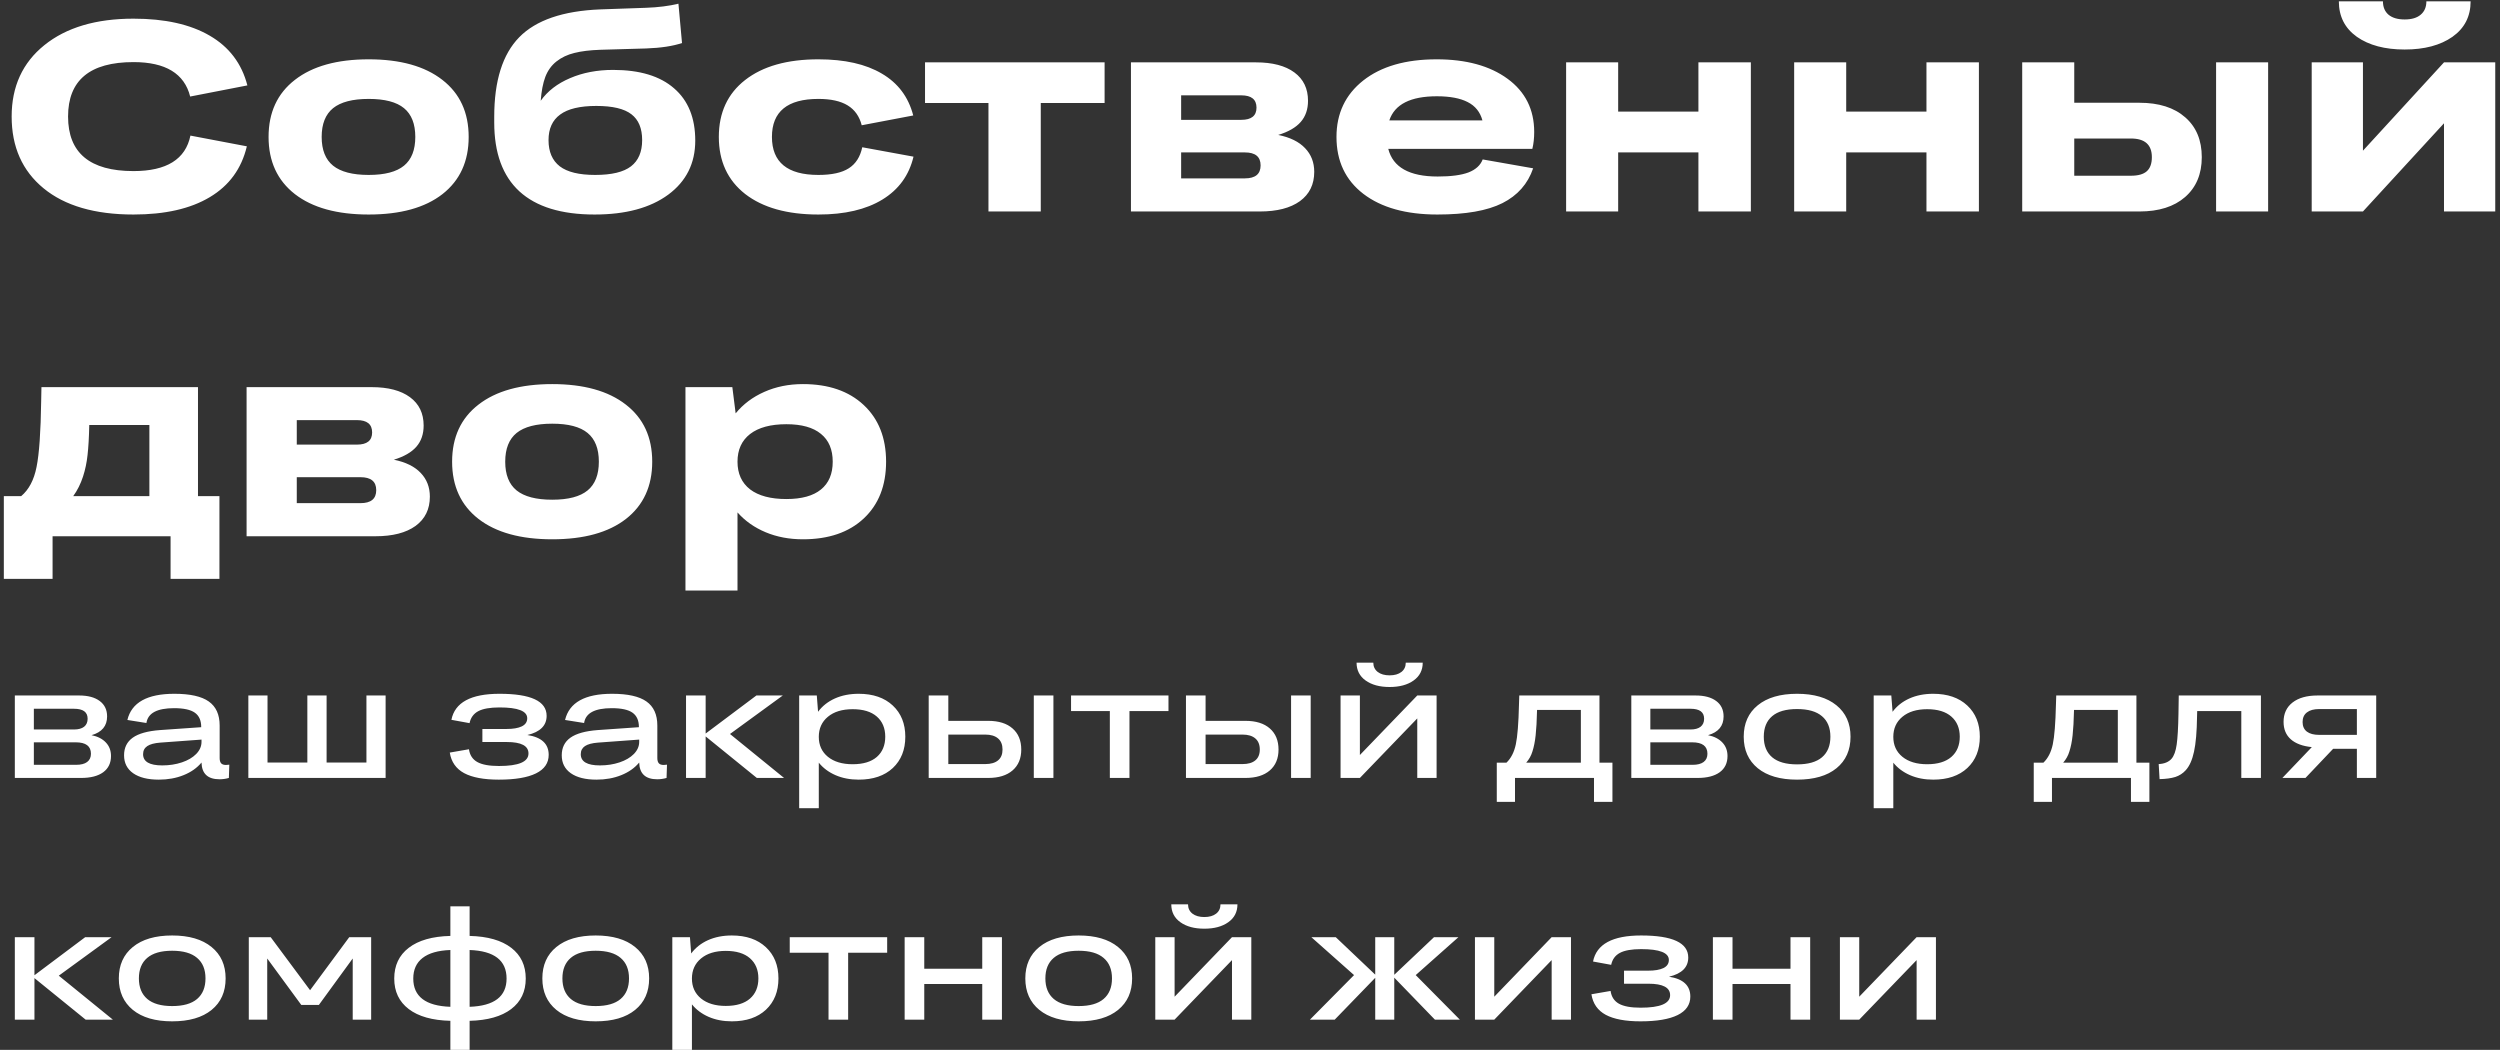 <?xml version="1.0" encoding="UTF-8"?> <svg xmlns="http://www.w3.org/2000/svg" width="331" height="139" viewBox="0 0 331 139" fill="none"><rect x="0" y="0" width="331" height="139" fill="#333333" stroke="none"/><path d="M1.543 15.428C1.543 11.454 2.987 8.304 5.874 5.978C8.773 3.64 12.706 2.471 17.674 2.471C21.824 2.471 25.184 3.219 27.756 4.715C30.339 6.211 32.005 8.409 32.753 11.308L25.178 12.781C24.419 9.742 21.917 8.222 17.674 8.222C11.9 8.222 9.012 10.624 9.012 15.428C9.012 20.244 11.9 22.652 17.674 22.652C22.057 22.652 24.571 21.086 25.213 17.953L32.683 19.373C31.982 22.331 30.345 24.575 27.773 26.106C25.213 27.638 21.847 28.403 17.674 28.403C12.554 28.403 8.586 27.246 5.769 24.932C2.952 22.617 1.543 19.449 1.543 15.428ZM48.814 28.403C44.629 28.403 41.374 27.503 39.048 25.703C36.721 23.891 35.558 21.366 35.558 18.128C35.558 14.891 36.721 12.372 39.048 10.572C41.374 8.76 44.629 7.854 48.814 7.854C52.987 7.854 56.236 8.76 58.563 10.572C60.889 12.372 62.052 14.891 62.052 18.128C62.052 21.366 60.895 23.891 58.58 25.703C56.266 27.503 53.01 28.403 48.814 28.403ZM44.097 21.933C45.114 22.752 46.687 23.161 48.814 23.161C50.941 23.161 52.502 22.752 53.495 21.933C54.489 21.115 54.986 19.847 54.986 18.128C54.986 16.41 54.489 15.142 53.495 14.324C52.502 13.505 50.941 13.096 48.814 13.096C46.687 13.096 45.114 13.505 44.097 14.324C43.092 15.142 42.589 16.41 42.589 18.128C42.589 19.847 43.092 21.115 44.097 21.933ZM78.727 28.403C74.32 28.403 71 27.381 68.767 25.335C66.546 23.289 65.436 20.25 65.436 16.217V15.463C65.436 10.694 66.54 7.182 68.75 4.926C70.959 2.67 74.536 1.442 79.48 1.244L85.512 1.033C87.148 0.975 88.586 0.793 89.825 0.49L90.299 5.697C89.083 6.106 87.499 6.346 85.547 6.416L79.48 6.591C78.113 6.638 76.967 6.778 76.044 7.012C75.132 7.234 74.343 7.608 73.677 8.134C73.022 8.649 72.531 9.327 72.204 10.168C71.888 11.01 71.684 12.068 71.59 13.342C72.502 12.056 73.799 11.057 75.483 10.344C77.166 9.619 79.066 9.256 81.181 9.256C84.7 9.256 87.388 10.069 89.247 11.694C91.117 13.307 92.052 15.615 92.052 18.619C92.052 21.624 90.86 24.008 88.475 25.773C86.091 27.527 82.841 28.403 78.727 28.403ZM78.797 23.161C80.983 23.161 82.566 22.781 83.548 22.021C84.53 21.261 85.021 20.104 85.021 18.549C85.021 16.995 84.548 15.855 83.601 15.13C82.654 14.394 81.105 14.026 78.954 14.026C76.792 14.026 75.196 14.405 74.168 15.165C73.139 15.913 72.625 17.041 72.625 18.549C72.625 20.092 73.121 21.25 74.115 22.021C75.109 22.781 76.669 23.161 78.797 23.161ZM120.913 15.288L114.092 16.585C113.788 15.405 113.169 14.528 112.233 13.956C111.298 13.383 110.007 13.096 108.358 13.096C104.256 13.096 102.204 14.774 102.204 18.128C102.204 21.483 104.256 23.161 108.358 23.161C110.124 23.161 111.462 22.869 112.374 22.284C113.297 21.7 113.893 20.77 114.162 19.496L120.948 20.741C120.363 23.207 118.99 25.101 116.827 26.422C114.665 27.743 111.842 28.403 108.358 28.403C104.232 28.403 101 27.497 98.662 25.686C96.336 23.862 95.173 21.343 95.173 18.128C95.173 14.914 96.336 12.401 98.662 10.589C101 8.765 104.232 7.854 108.358 7.854C111.83 7.854 114.63 8.485 116.757 9.747C118.896 10.998 120.281 12.845 120.913 15.288ZM130.872 28V13.64H122.473V8.257H146.249V13.64H137.798V28H130.872ZM149.738 28V8.257H166.29C168.476 8.257 170.171 8.701 171.375 9.59C172.579 10.478 173.181 11.729 173.181 13.342C173.181 14.476 172.859 15.411 172.216 16.147C171.573 16.884 170.58 17.456 169.236 17.866C170.802 18.181 171.988 18.766 172.795 19.619C173.602 20.46 174.005 21.507 174.005 22.757C174.005 24.417 173.374 25.709 172.111 26.632C170.849 27.544 169.078 28 166.798 28H149.738ZM164.344 12.623H156.383V15.867H164.344C165.688 15.867 166.36 15.329 166.36 14.254C166.36 13.166 165.688 12.623 164.344 12.623ZM164.817 20.18H156.383V23.617H164.817C166.208 23.617 166.904 23.044 166.904 21.898C166.904 20.753 166.208 20.18 164.817 20.18ZM190.311 28.403C186.162 28.403 182.894 27.491 180.51 25.668C178.137 23.845 176.95 21.331 176.95 18.128C176.95 15.019 178.131 12.529 180.492 10.659C182.865 8.789 186.103 7.854 190.206 7.854C194.122 7.854 197.255 8.713 199.604 10.431C201.954 12.149 203.128 14.499 203.128 17.48C203.128 18.298 203.047 19.04 202.883 19.706H183.806C184.426 22.15 186.606 23.371 190.346 23.371C192.111 23.371 193.473 23.19 194.432 22.828C195.39 22.453 196.015 21.881 196.308 21.109L202.988 22.284C202.287 24.341 200.931 25.878 198.92 26.895C196.921 27.901 194.052 28.403 190.311 28.403ZM190.241 12.746C186.758 12.746 184.659 13.809 183.946 15.937H196.273C195.969 14.826 195.32 14.02 194.326 13.517C193.333 13.003 191.971 12.746 190.241 12.746ZM207.354 28V8.257H214.245V14.78H224.87V8.257H231.814V28H224.87V20.18H214.245V28H207.354ZM237.547 28V8.257H244.438V14.78H255.063V8.257H262.007V28H255.063V20.18H244.438V28H237.547ZM293.41 28V8.257H300.3V28H293.41ZM267.74 28V8.257H274.631V13.605H283.258C285.841 13.605 287.863 14.248 289.324 15.534C290.785 16.808 291.516 18.567 291.516 20.811C291.516 23.044 290.779 24.803 289.307 26.089C287.846 27.363 285.829 28 283.258 28H267.74ZM282.135 18.339H274.631V23.266H282.135C283.094 23.266 283.795 23.067 284.239 22.67C284.684 22.272 284.906 21.653 284.906 20.811C284.906 19.163 283.982 18.339 282.135 18.339ZM321.253 0.174H327.109C327.109 2.173 326.309 3.739 324.707 4.873C323.106 5.995 320.996 6.556 318.378 6.556C315.759 6.556 313.649 5.995 312.048 4.873C310.458 3.739 309.663 2.173 309.663 0.174H315.502C315.502 0.934 315.748 1.524 316.238 1.945C316.741 2.366 317.454 2.576 318.378 2.576C319.301 2.576 320.008 2.366 320.499 1.945C321.002 1.524 321.253 0.934 321.253 0.174ZM306.069 28V8.257H312.854V19.952L323.585 8.257H330.371V28H323.585V16.323L312.854 28H306.069ZM0.508 76.646V65.687H2.805C3.822 64.834 4.5 63.548 4.839 61.83C5.19 60.111 5.395 57.183 5.453 53.045L5.488 51.257H26.213V65.687H29.053V76.646H22.584V71H6.961V76.646H0.508ZM10.994 63.092C10.678 64.062 10.245 64.927 9.696 65.687H19.778V56.272H11.818C11.783 57.92 11.707 59.247 11.59 60.252C11.485 61.245 11.286 62.192 10.994 63.092ZM32.648 71V51.257H49.2C51.386 51.257 53.081 51.701 54.284 52.59C55.488 53.478 56.09 54.729 56.09 56.342C56.09 57.476 55.769 58.411 55.126 59.147C54.483 59.884 53.49 60.456 52.145 60.865C53.712 61.181 54.898 61.766 55.705 62.619C56.511 63.461 56.914 64.507 56.914 65.757C56.914 67.417 56.283 68.709 55.021 69.632C53.758 70.544 51.987 71 49.708 71H32.648ZM47.253 55.623H39.293V58.867H47.253C48.598 58.867 49.27 58.329 49.27 57.254C49.27 56.166 48.598 55.623 47.253 55.623ZM47.727 63.18H39.293V66.617H47.727C49.118 66.617 49.813 66.044 49.813 64.898C49.813 63.753 49.118 63.18 47.727 63.18ZM73.116 71.403C68.931 71.403 65.675 70.503 63.349 68.703C61.023 66.891 59.86 64.366 59.86 61.129C59.86 57.891 61.023 55.372 63.349 53.572C65.675 51.76 68.931 50.854 73.116 50.854C77.289 50.854 80.538 51.76 82.864 53.572C85.191 55.372 86.354 57.891 86.354 61.129C86.354 64.366 85.196 66.891 82.882 68.703C80.567 70.503 77.312 71.403 73.116 71.403ZM68.399 64.933C69.416 65.752 70.988 66.161 73.116 66.161C75.243 66.161 76.804 65.752 77.797 64.933C78.791 64.115 79.288 62.847 79.288 61.129C79.288 59.41 78.791 58.142 77.797 57.324C76.804 56.505 75.243 56.096 73.116 56.096C70.988 56.096 69.416 56.505 68.399 57.324C67.394 58.142 66.891 59.41 66.891 61.129C66.891 62.847 67.394 64.115 68.399 64.933ZM106.307 71.403C104.507 71.403 102.865 71.094 101.38 70.474C99.895 69.855 98.651 68.978 97.645 67.844V78.189H90.755V51.257H96.962L97.4 54.729C98.394 53.513 99.656 52.566 101.187 51.888C102.73 51.199 104.437 50.854 106.307 50.854C109.697 50.854 112.38 51.777 114.355 53.624C116.33 55.471 117.318 57.972 117.318 61.129C117.318 64.296 116.33 66.804 114.355 68.65C112.391 70.486 109.709 71.403 106.307 71.403ZM104.115 66.073C106.138 66.073 107.663 65.652 108.692 64.811C109.732 63.969 110.252 62.742 110.252 61.129C110.252 59.515 109.732 58.288 108.692 57.446C107.663 56.593 106.138 56.166 104.115 56.166C102.035 56.166 100.433 56.599 99.311 57.464C98.201 58.329 97.645 59.55 97.645 61.129C97.645 62.706 98.201 63.928 99.311 64.793C100.433 65.646 102.035 66.073 104.115 66.073ZM1.963 103V92.082H10.479C11.644 92.082 12.552 92.326 13.203 92.814C13.854 93.296 14.18 93.977 14.18 94.856C14.18 96.118 13.493 96.945 12.119 97.336C12.94 97.505 13.574 97.831 14.023 98.312C14.473 98.788 14.697 99.383 14.697 100.1C14.697 101.024 14.352 101.74 13.662 102.248C12.972 102.749 11.999 103 10.742 103H1.963ZM9.805 93.84H4.482V96.584H9.805C10.378 96.584 10.82 96.463 11.133 96.223C11.445 95.975 11.602 95.62 11.602 95.158C11.602 94.279 11.003 93.84 9.805 93.84ZM10.02 98.283H4.482V101.262H10.078C10.716 101.262 11.201 101.138 11.533 100.891C11.872 100.637 12.041 100.272 12.041 99.797C12.041 98.788 11.367 98.283 10.02 98.283ZM16.865 95.324C17.419 93.013 19.492 91.857 23.086 91.857C25.163 91.857 26.68 92.196 27.637 92.873C28.6 93.55 29.082 94.611 29.082 96.057V100.363C29.082 100.676 29.147 100.907 29.277 101.057C29.408 101.206 29.622 101.281 29.922 101.281C30.033 101.281 30.179 101.268 30.361 101.242L30.303 103C29.906 103.117 29.492 103.176 29.062 103.176C27.513 103.176 26.719 102.437 26.68 100.959C26.087 101.675 25.296 102.232 24.307 102.629C23.324 103.026 22.23 103.225 21.025 103.225C19.567 103.225 18.434 102.941 17.627 102.375C16.826 101.809 16.426 101.018 16.426 100.002C16.426 98.993 16.81 98.215 17.578 97.668C18.346 97.121 19.547 96.786 21.182 96.662L26.641 96.281V96.262C26.641 95.389 26.357 94.755 25.791 94.357C25.231 93.96 24.316 93.762 23.047 93.762C20.801 93.762 19.58 94.416 19.385 95.725L16.865 95.324ZM18.945 99.856C18.945 100.845 19.792 101.34 21.484 101.34C22.422 101.34 23.288 101.206 24.082 100.939C24.876 100.673 25.508 100.301 25.977 99.826C26.445 99.344 26.68 98.811 26.68 98.225V97.922L21.221 98.322C20.446 98.381 19.873 98.534 19.502 98.781C19.131 99.029 18.945 99.387 18.945 99.856ZM32.881 103V92.082H35.42V100.959H40.693V92.082H43.242V100.959H48.516V92.082H51.055V103H32.881ZM72.647 99.943C72.647 101.024 72.087 101.841 70.967 102.395C69.847 102.948 68.206 103.225 66.045 103.225C64.059 103.225 62.529 102.938 61.455 102.365C60.381 101.786 59.746 100.878 59.551 99.641L62.09 99.201C62.2 99.976 62.568 100.539 63.193 100.891C63.818 101.242 64.775 101.418 66.064 101.418C68.669 101.418 69.971 100.865 69.971 99.758C69.971 98.749 69.017 98.244 67.109 98.244H63.867V96.516H67.09C67.936 96.516 68.6 96.402 69.082 96.174C69.564 95.939 69.805 95.581 69.805 95.1C69.805 94.143 68.581 93.664 66.133 93.664C64.883 93.664 63.945 93.83 63.32 94.162C62.702 94.494 62.318 95.022 62.168 95.744L59.766 95.305C60.221 93.007 62.344 91.857 66.133 91.857C70.293 91.857 72.373 92.831 72.373 94.777C72.373 96.066 71.523 96.913 69.824 97.316C71.706 97.609 72.647 98.485 72.647 99.943ZM74.814 95.324C75.368 93.013 77.441 91.857 81.035 91.857C83.112 91.857 84.629 92.196 85.586 92.873C86.549 93.55 87.031 94.611 87.031 96.057V100.363C87.031 100.676 87.096 100.907 87.227 101.057C87.357 101.206 87.572 101.281 87.871 101.281C87.982 101.281 88.128 101.268 88.311 101.242L88.252 103C87.855 103.117 87.441 103.176 87.012 103.176C85.462 103.176 84.668 102.437 84.629 100.959C84.037 101.675 83.245 102.232 82.256 102.629C81.273 103.026 80.179 103.225 78.975 103.225C77.516 103.225 76.383 102.941 75.576 102.375C74.775 101.809 74.375 101.018 74.375 100.002C74.375 98.993 74.759 98.215 75.527 97.668C76.296 97.121 77.497 96.786 79.131 96.662L84.59 96.281V96.262C84.59 95.389 84.307 94.755 83.74 94.357C83.18 93.96 82.266 93.762 80.996 93.762C78.75 93.762 77.529 94.416 77.334 95.725L74.814 95.324ZM76.894 99.856C76.894 100.845 77.741 101.34 79.434 101.34C80.371 101.34 81.237 101.206 82.031 100.939C82.826 100.673 83.457 100.301 83.926 99.826C84.394 99.344 84.629 98.811 84.629 98.225V97.922L79.17 98.322C78.395 98.381 77.822 98.534 77.451 98.781C77.08 99.029 76.894 99.387 76.894 99.856ZM90.83 103V92.082H93.428V97.121L100.146 92.082H103.643L96.65 97.18L103.809 103H100.205L93.428 97.502V103H90.83ZM113.691 103.225C112.552 103.225 111.527 103.026 110.615 102.629C109.71 102.232 108.975 101.682 108.408 100.979V107.004H105.811V92.082H108.145L108.311 94.24C108.87 93.485 109.609 92.899 110.527 92.482C111.452 92.066 112.507 91.857 113.691 91.857C115.592 91.857 117.096 92.375 118.203 93.41C119.31 94.445 119.863 95.822 119.863 97.541C119.863 99.266 119.313 100.646 118.213 101.682C117.113 102.71 115.605 103.225 113.691 103.225ZM112.891 101.184C114.284 101.184 115.352 100.861 116.094 100.217C116.836 99.566 117.207 98.674 117.207 97.541C117.207 96.415 116.836 95.526 116.094 94.875C115.352 94.224 114.284 93.898 112.891 93.898C111.504 93.898 110.41 94.234 109.609 94.904C108.809 95.568 108.408 96.454 108.408 97.561C108.408 98.661 108.809 99.54 109.609 100.197C110.417 100.855 111.51 101.184 112.891 101.184ZM136.875 103V92.082H139.473V103H136.875ZM122.959 103V92.082H125.557V95.441H130.84C132.227 95.441 133.301 95.777 134.062 96.447C134.831 97.118 135.215 98.049 135.215 99.24C135.215 100.419 134.831 101.34 134.062 102.004C133.294 102.668 132.22 103 130.84 103H122.959ZM130.439 97.258H125.557V101.164H130.439C131.182 101.164 131.748 101.001 132.139 100.676C132.536 100.35 132.734 99.872 132.734 99.24C132.734 98.596 132.536 98.104 132.139 97.766C131.742 97.427 131.175 97.258 130.439 97.258ZM146.943 103V94.143H141.807V92.082H154.707V94.143H149.541V103H146.943ZM170.938 103V92.082H173.535V103H170.938ZM157.021 103V92.082H159.619V95.441H164.902C166.289 95.441 167.363 95.777 168.125 96.447C168.893 97.118 169.277 98.049 169.277 99.24C169.277 100.419 168.893 101.34 168.125 102.004C167.357 102.668 166.283 103 164.902 103H157.021ZM164.502 97.258H159.619V101.164H164.502C165.244 101.164 165.811 101.001 166.201 100.676C166.598 100.35 166.797 99.872 166.797 99.24C166.797 98.596 166.598 98.104 166.201 97.766C165.804 97.427 165.238 97.258 164.502 97.258ZM186.123 87.736H188.369C188.369 88.739 187.965 89.527 187.158 90.1C186.357 90.672 185.299 90.959 183.984 90.959C182.669 90.959 181.611 90.672 180.811 90.1C180.01 89.527 179.609 88.739 179.609 87.736H181.826C181.826 88.251 182.021 88.661 182.412 88.967C182.803 89.266 183.327 89.416 183.984 89.416C184.642 89.416 185.163 89.266 185.547 88.967C185.931 88.667 186.123 88.257 186.123 87.736ZM177.49 103V92.082H180.049V99.963L187.646 92.082H190.205V103H187.646V95.119L180.049 103H177.49ZM198.174 106.164V100.979H199.453C200.059 100.399 200.472 99.592 200.693 98.557C200.915 97.522 201.055 95.764 201.113 93.283L201.152 92.082H211.768V100.979H213.486V106.164H211.045V103H200.586V106.164H198.174ZM202.891 99.504C202.728 100.044 202.454 100.536 202.07 100.979H209.307V93.996H203.506C203.473 95.415 203.411 96.532 203.32 97.346C203.236 98.159 203.092 98.879 202.891 99.504ZM215.986 103V92.082H224.502C225.667 92.082 226.576 92.326 227.227 92.814C227.878 93.296 228.203 93.977 228.203 94.856C228.203 96.118 227.516 96.945 226.143 97.336C226.963 97.505 227.598 97.831 228.047 98.312C228.496 98.788 228.721 99.383 228.721 100.1C228.721 101.024 228.376 101.74 227.686 102.248C226.995 102.749 226.022 103 224.766 103H215.986ZM223.828 93.84H218.506V96.584H223.828C224.401 96.584 224.844 96.463 225.156 96.223C225.469 95.975 225.625 95.62 225.625 95.158C225.625 94.279 225.026 93.84 223.828 93.84ZM224.043 98.283H218.506V101.262H224.102C224.74 101.262 225.225 101.138 225.557 100.891C225.895 100.637 226.064 100.272 226.064 99.797C226.064 98.788 225.391 98.283 224.043 98.283ZM237.93 103.225C235.703 103.225 233.968 102.72 232.725 101.711C231.488 100.695 230.869 99.305 230.869 97.541C230.869 95.777 231.488 94.39 232.725 93.381C233.968 92.365 235.703 91.857 237.93 91.857C240.163 91.857 241.901 92.365 243.145 93.381C244.388 94.39 245.01 95.777 245.01 97.541C245.01 99.312 244.391 100.702 243.154 101.711C241.917 102.72 240.176 103.225 237.93 103.225ZM237.93 101.203C239.395 101.203 240.495 100.891 241.23 100.266C241.973 99.634 242.344 98.726 242.344 97.541C242.344 96.356 241.973 95.451 241.23 94.826C240.495 94.195 239.395 93.879 237.93 93.879C236.465 93.879 235.365 94.195 234.629 94.826C233.893 95.451 233.525 96.356 233.525 97.541C233.525 98.726 233.896 99.634 234.639 100.266C235.381 100.891 236.478 101.203 237.93 101.203ZM255.957 103.225C254.818 103.225 253.792 103.026 252.881 102.629C251.976 102.232 251.24 101.682 250.674 100.979V107.004H248.076V92.082H250.41L250.576 94.24C251.136 93.485 251.875 92.899 252.793 92.482C253.717 92.066 254.772 91.857 255.957 91.857C257.858 91.857 259.362 92.375 260.469 93.41C261.576 94.445 262.129 95.822 262.129 97.541C262.129 99.266 261.579 100.646 260.479 101.682C259.378 102.71 257.871 103.225 255.957 103.225ZM255.156 101.184C256.549 101.184 257.617 100.861 258.359 100.217C259.102 99.566 259.473 98.674 259.473 97.541C259.473 96.415 259.102 95.526 258.359 94.875C257.617 94.224 256.549 93.898 255.156 93.898C253.77 93.898 252.676 94.234 251.875 94.904C251.074 95.568 250.674 96.454 250.674 97.561C250.674 98.661 251.074 99.54 251.875 100.197C252.682 100.855 253.776 101.184 255.156 101.184ZM269.268 106.164V100.979H270.547C271.152 100.399 271.566 99.592 271.787 98.557C272.008 97.522 272.148 95.764 272.207 93.283L272.246 92.082H282.861V100.979H284.58V106.164H282.139V103H271.68V106.164H269.268ZM273.984 99.504C273.822 100.044 273.548 100.536 273.164 100.979H280.4V93.996H274.6C274.567 95.415 274.505 96.532 274.414 97.346C274.329 98.159 274.186 98.879 273.984 99.504ZM285.811 101.164C286.566 101.125 287.132 100.891 287.51 100.461C287.842 100.077 288.07 99.449 288.193 98.576C288.317 97.704 288.395 96.359 288.428 94.543L288.467 92.082H299.346V103H296.748V94.143H290.908L290.889 94.856C290.863 96.867 290.729 98.423 290.488 99.523C290.254 100.617 289.886 101.438 289.385 101.984C289.007 102.401 288.548 102.697 288.008 102.873C287.467 103.042 286.774 103.137 285.928 103.156L285.811 101.164ZM302.344 95.578C302.344 94.484 302.741 93.628 303.535 93.01C304.336 92.391 305.439 92.082 306.846 92.082H314.609V103H312.051V99.143H308.906L305.244 103H302.188L306.084 98.918C304.867 98.794 303.939 98.449 303.301 97.883C302.663 97.316 302.344 96.548 302.344 95.578ZM307.051 97.297H312.051V93.879H307.051C306.354 93.879 305.814 94.029 305.43 94.328C305.052 94.621 304.863 95.044 304.863 95.598C304.863 96.151 305.052 96.574 305.43 96.867C305.814 97.154 306.354 97.297 307.051 97.297ZM1.963 135V124.082H4.561V129.121L11.279 124.082H14.775L7.783 129.18L14.941 135H11.338L4.561 129.502V135H1.963ZM22.793 135.225C20.566 135.225 18.831 134.72 17.588 133.711C16.351 132.695 15.732 131.305 15.732 129.541C15.732 127.777 16.351 126.39 17.588 125.381C18.831 124.365 20.566 123.857 22.793 123.857C25.026 123.857 26.764 124.365 28.008 125.381C29.251 126.39 29.873 127.777 29.873 129.541C29.873 131.312 29.255 132.702 28.018 133.711C26.781 134.72 25.039 135.225 22.793 135.225ZM22.793 133.203C24.258 133.203 25.358 132.891 26.094 132.266C26.836 131.634 27.207 130.726 27.207 129.541C27.207 128.356 26.836 127.451 26.094 126.826C25.358 126.195 24.258 125.879 22.793 125.879C21.328 125.879 20.228 126.195 19.492 126.826C18.756 127.451 18.389 128.356 18.389 129.541C18.389 130.726 18.76 131.634 19.502 132.266C20.244 132.891 21.341 133.203 22.793 133.203ZM35.381 135H32.94V124.082H35.84L41.055 131.104L46.24 124.082H49.141V135H46.699V126.904L42.217 133.057H39.893L35.381 126.904V135ZM59.629 139.004V135.156C57.24 135.098 55.404 134.58 54.121 133.604C52.839 132.627 52.197 131.279 52.197 129.561C52.197 127.829 52.839 126.471 54.121 125.488C55.404 124.499 57.24 123.975 59.629 123.916V120H62.178V123.916C64.567 123.975 66.403 124.499 67.686 125.488C68.968 126.471 69.609 127.829 69.609 129.561C69.609 131.279 68.965 132.627 67.676 133.604C66.387 134.58 64.554 135.098 62.178 135.156V139.004H59.629ZM67.07 129.561C67.07 127.158 65.439 125.898 62.178 125.781V133.301C65.439 133.184 67.07 131.937 67.07 129.561ZM54.717 129.561C54.717 131.937 56.354 133.184 59.629 133.301V125.781C58.001 125.84 56.774 126.191 55.947 126.836C55.127 127.474 54.717 128.382 54.717 129.561ZM78.867 135.225C76.641 135.225 74.906 134.72 73.662 133.711C72.425 132.695 71.807 131.305 71.807 129.541C71.807 127.777 72.425 126.39 73.662 125.381C74.906 124.365 76.641 123.857 78.867 123.857C81.1 123.857 82.838 124.365 84.082 125.381C85.326 126.39 85.947 127.777 85.947 129.541C85.947 131.312 85.329 132.702 84.092 133.711C82.855 134.72 81.113 135.225 78.867 135.225ZM78.867 133.203C80.332 133.203 81.432 132.891 82.168 132.266C82.91 131.634 83.281 130.726 83.281 129.541C83.281 128.356 82.91 127.451 82.168 126.826C81.432 126.195 80.332 125.879 78.867 125.879C77.402 125.879 76.302 126.195 75.566 126.826C74.831 127.451 74.463 128.356 74.463 129.541C74.463 130.726 74.834 131.634 75.576 132.266C76.318 132.891 77.415 133.203 78.867 133.203ZM96.894 135.225C95.755 135.225 94.73 135.026 93.818 134.629C92.913 134.232 92.178 133.682 91.611 132.979V139.004H89.014V124.082H91.348L91.514 126.24C92.074 125.485 92.812 124.899 93.731 124.482C94.655 124.066 95.71 123.857 96.894 123.857C98.796 123.857 100.299 124.375 101.406 125.41C102.513 126.445 103.066 127.822 103.066 129.541C103.066 131.266 102.516 132.646 101.416 133.682C100.316 134.71 98.809 135.225 96.894 135.225ZM96.094 133.184C97.487 133.184 98.555 132.861 99.297 132.217C100.039 131.566 100.41 130.674 100.41 129.541C100.41 128.415 100.039 127.526 99.297 126.875C98.555 126.224 97.487 125.898 96.094 125.898C94.707 125.898 93.613 126.234 92.812 126.904C92.012 127.568 91.611 128.454 91.611 129.561C91.611 130.661 92.012 131.54 92.812 132.197C93.62 132.855 94.713 133.184 96.094 133.184ZM109.697 135V126.143H104.561V124.082H117.461V126.143H112.295V135H109.697ZM119.775 135V124.082H122.373V128.262H130.049V124.082H132.656V135H130.049V130.283H122.373V135H119.775ZM142.812 135.225C140.586 135.225 138.851 134.72 137.607 133.711C136.37 132.695 135.752 131.305 135.752 129.541C135.752 127.777 136.37 126.39 137.607 125.381C138.851 124.365 140.586 123.857 142.812 123.857C145.046 123.857 146.784 124.365 148.027 125.381C149.271 126.39 149.893 127.777 149.893 129.541C149.893 131.312 149.274 132.702 148.037 133.711C146.8 134.72 145.059 135.225 142.812 135.225ZM142.812 133.203C144.277 133.203 145.378 132.891 146.113 132.266C146.855 131.634 147.227 130.726 147.227 129.541C147.227 128.356 146.855 127.451 146.113 126.826C145.378 126.195 144.277 125.879 142.812 125.879C141.348 125.879 140.247 126.195 139.512 126.826C138.776 127.451 138.408 128.356 138.408 129.541C138.408 130.726 138.779 131.634 139.521 132.266C140.264 132.891 141.361 133.203 142.812 133.203ZM161.592 119.736H163.838C163.838 120.739 163.434 121.527 162.627 122.1C161.826 122.673 160.768 122.959 159.453 122.959C158.138 122.959 157.08 122.673 156.279 122.1C155.479 121.527 155.078 120.739 155.078 119.736H157.295C157.295 120.251 157.49 120.661 157.881 120.967C158.271 121.266 158.796 121.416 159.453 121.416C160.111 121.416 160.632 121.266 161.016 120.967C161.4 120.667 161.592 120.257 161.592 119.736ZM152.959 135V124.082H155.518V131.963L163.115 124.082H165.674V135H163.115V127.119L155.518 135H152.959ZM182.08 135V129.463L176.719 135H173.438L179.277 129.102L173.623 124.082H176.855L182.08 129.043V124.082H184.6V129.062L189.863 124.082H193.096L187.441 129.102L193.281 135H189.98L184.6 129.443V135H182.08ZM195.283 135V124.082H197.842V131.963L205.439 124.082H207.998V135H205.439V127.119L197.842 135H195.283ZM223.799 131.943C223.799 133.024 223.239 133.841 222.119 134.395C220.999 134.948 219.359 135.225 217.197 135.225C215.212 135.225 213.682 134.938 212.607 134.365C211.533 133.786 210.898 132.878 210.703 131.641L213.242 131.201C213.353 131.976 213.721 132.539 214.346 132.891C214.971 133.242 215.928 133.418 217.217 133.418C219.821 133.418 221.123 132.865 221.123 131.758C221.123 130.749 220.169 130.244 218.262 130.244H215.02V128.516H218.242C219.089 128.516 219.753 128.402 220.234 128.174C220.716 127.939 220.957 127.581 220.957 127.1C220.957 126.143 219.733 125.664 217.285 125.664C216.035 125.664 215.098 125.83 214.473 126.162C213.854 126.494 213.47 127.021 213.32 127.744L210.918 127.305C211.374 125.007 213.496 123.857 217.285 123.857C221.445 123.857 223.525 124.831 223.525 126.777C223.525 128.066 222.676 128.913 220.977 129.316C222.858 129.609 223.799 130.485 223.799 131.943ZM226.787 135V124.082H229.385V128.262H237.061V124.082H239.668V135H237.061V130.283H229.385V135H226.787ZM243.604 135V124.082H246.162V131.963L253.76 124.082H256.318V135H253.76V127.119L246.162 135H243.604Z" fill="white"></path></svg> 